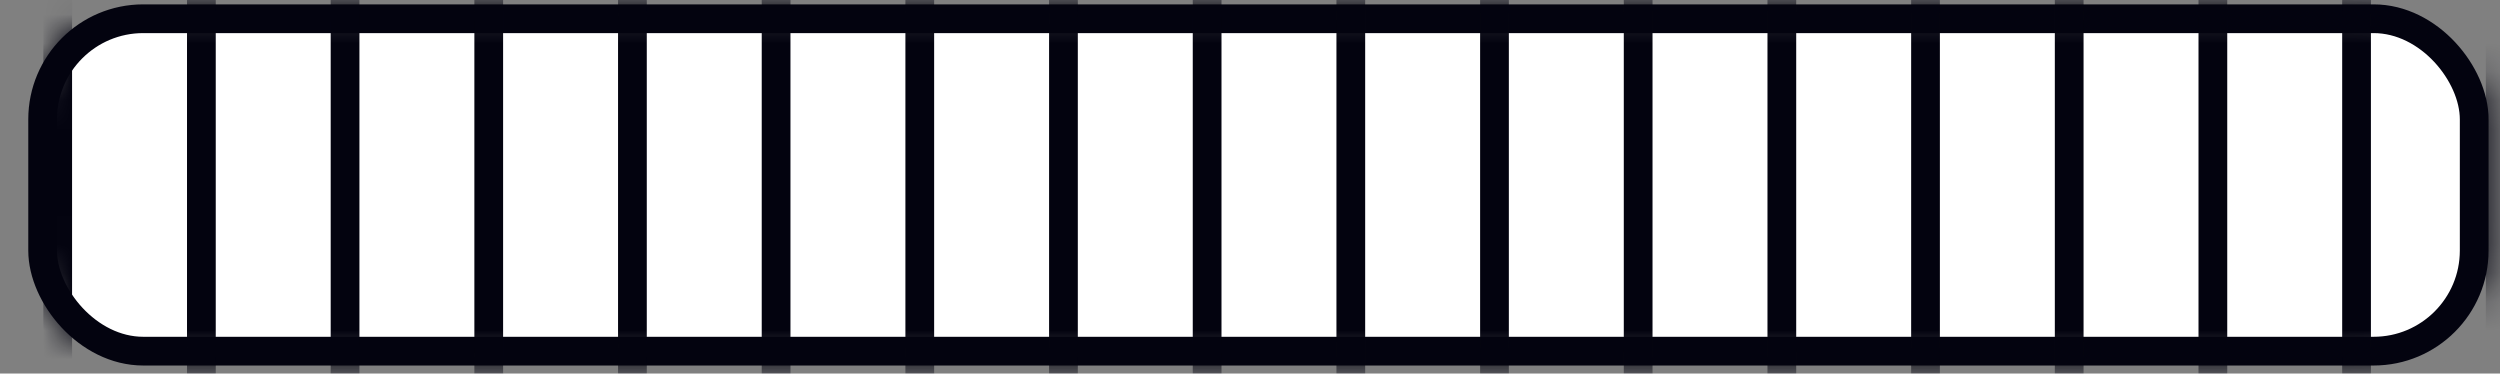 <svg xmlns="http://www.w3.org/2000/svg" width="87" height="13" fill="none"><rect width="100%" height="100%" fill="#808080" stroke="none"/><rect width="84.618" height="11.568" x="1.484" y=".652" fill="#fff" stroke="#03030F" rx="3.5"/><mask id="a" width="87" height="13" x="0" y="0" maskUnits="userSpaceOnUse" style="mask-type:alpha"><rect width="85.618" height="12.568" x=".984" y=".152" fill="#2EB1FF" rx="4"/></mask><g stroke="#03030F" mask="url(#a)"><path d="M2.008-2.95v58M7.008-2.95v58M12.008-2.95v58M17.008-2.95v58M22.008-2.95v58M27.008-2.95v58M32.008-2.95v58M37.008-2.95v58M42.008-2.95v58M47.008-2.95v58M52.008-2.95v58M57.008-2.95v58M62.008-2.95v58M67.008-2.95v58M72.008-2.95v58M77.008-2.95v58M82.008-2.95v58M87.008-2.95v58"/></g></svg>
